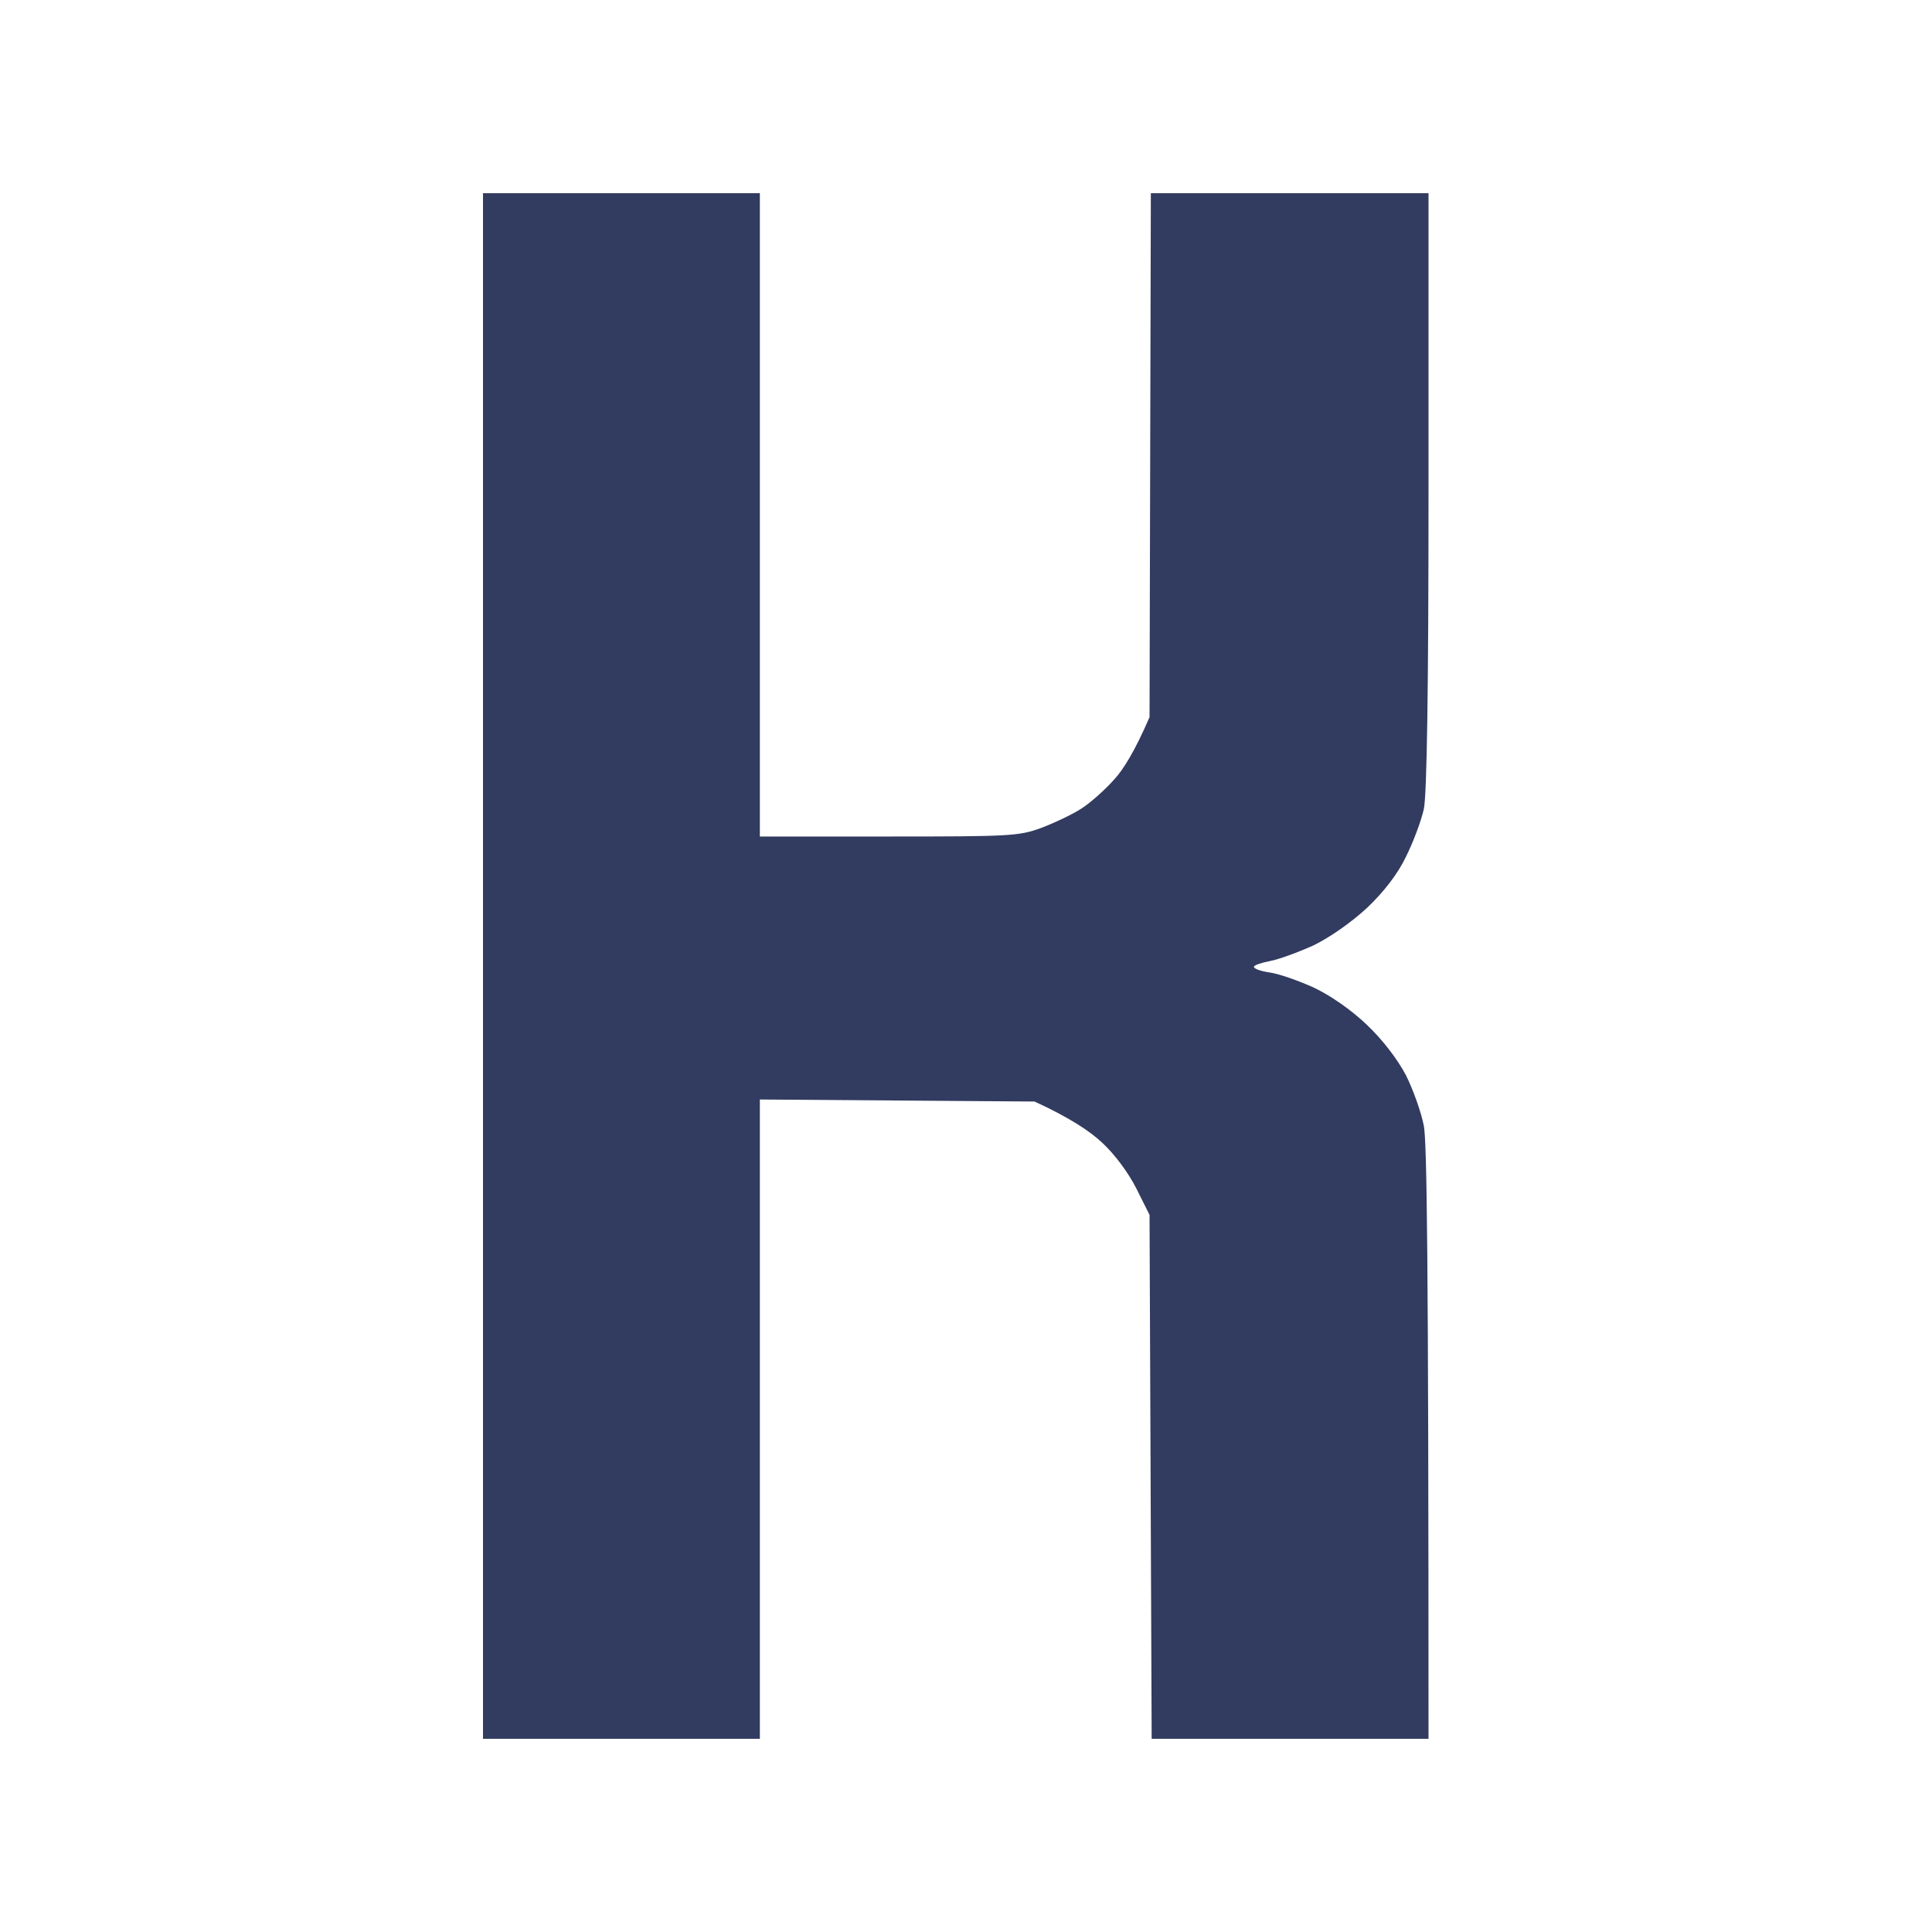 <svg width="40" height="40" viewBox="0 0 40 40" fill="none" xmlns="http://www.w3.org/2000/svg">
<path fill-rule="evenodd" clip-rule="evenodd" d="M10 4H15.732V17.319H18.404C20.899 17.319 21.093 17.311 21.552 17.143C21.816 17.043 22.195 16.867 22.389 16.741C22.583 16.616 22.892 16.339 23.068 16.138C23.254 15.937 23.492 15.56 23.8 14.848L23.827 4H29.576V10.157C29.576 14.329 29.541 16.456 29.479 16.75C29.426 16.993 29.259 17.437 29.109 17.738C28.941 18.09 28.65 18.467 28.306 18.794C27.98 19.095 27.539 19.405 27.195 19.573C26.878 19.715 26.472 19.866 26.287 19.899C26.111 19.933 25.961 19.983 25.961 20.017C25.961 20.059 26.111 20.109 26.287 20.134C26.472 20.159 26.878 20.302 27.195 20.444C27.548 20.611 27.971 20.905 28.297 21.215C28.624 21.525 28.932 21.927 29.109 22.262C29.259 22.563 29.426 23.032 29.479 23.309C29.541 23.644 29.576 25.881 29.576 36H23.844L23.8 25.152L23.527 24.607C23.368 24.289 23.077 23.895 22.822 23.661C22.583 23.435 22.169 23.15 21.419 22.806L15.732 22.764V36H10V4Z" fill="#323B60"/>
</svg>
